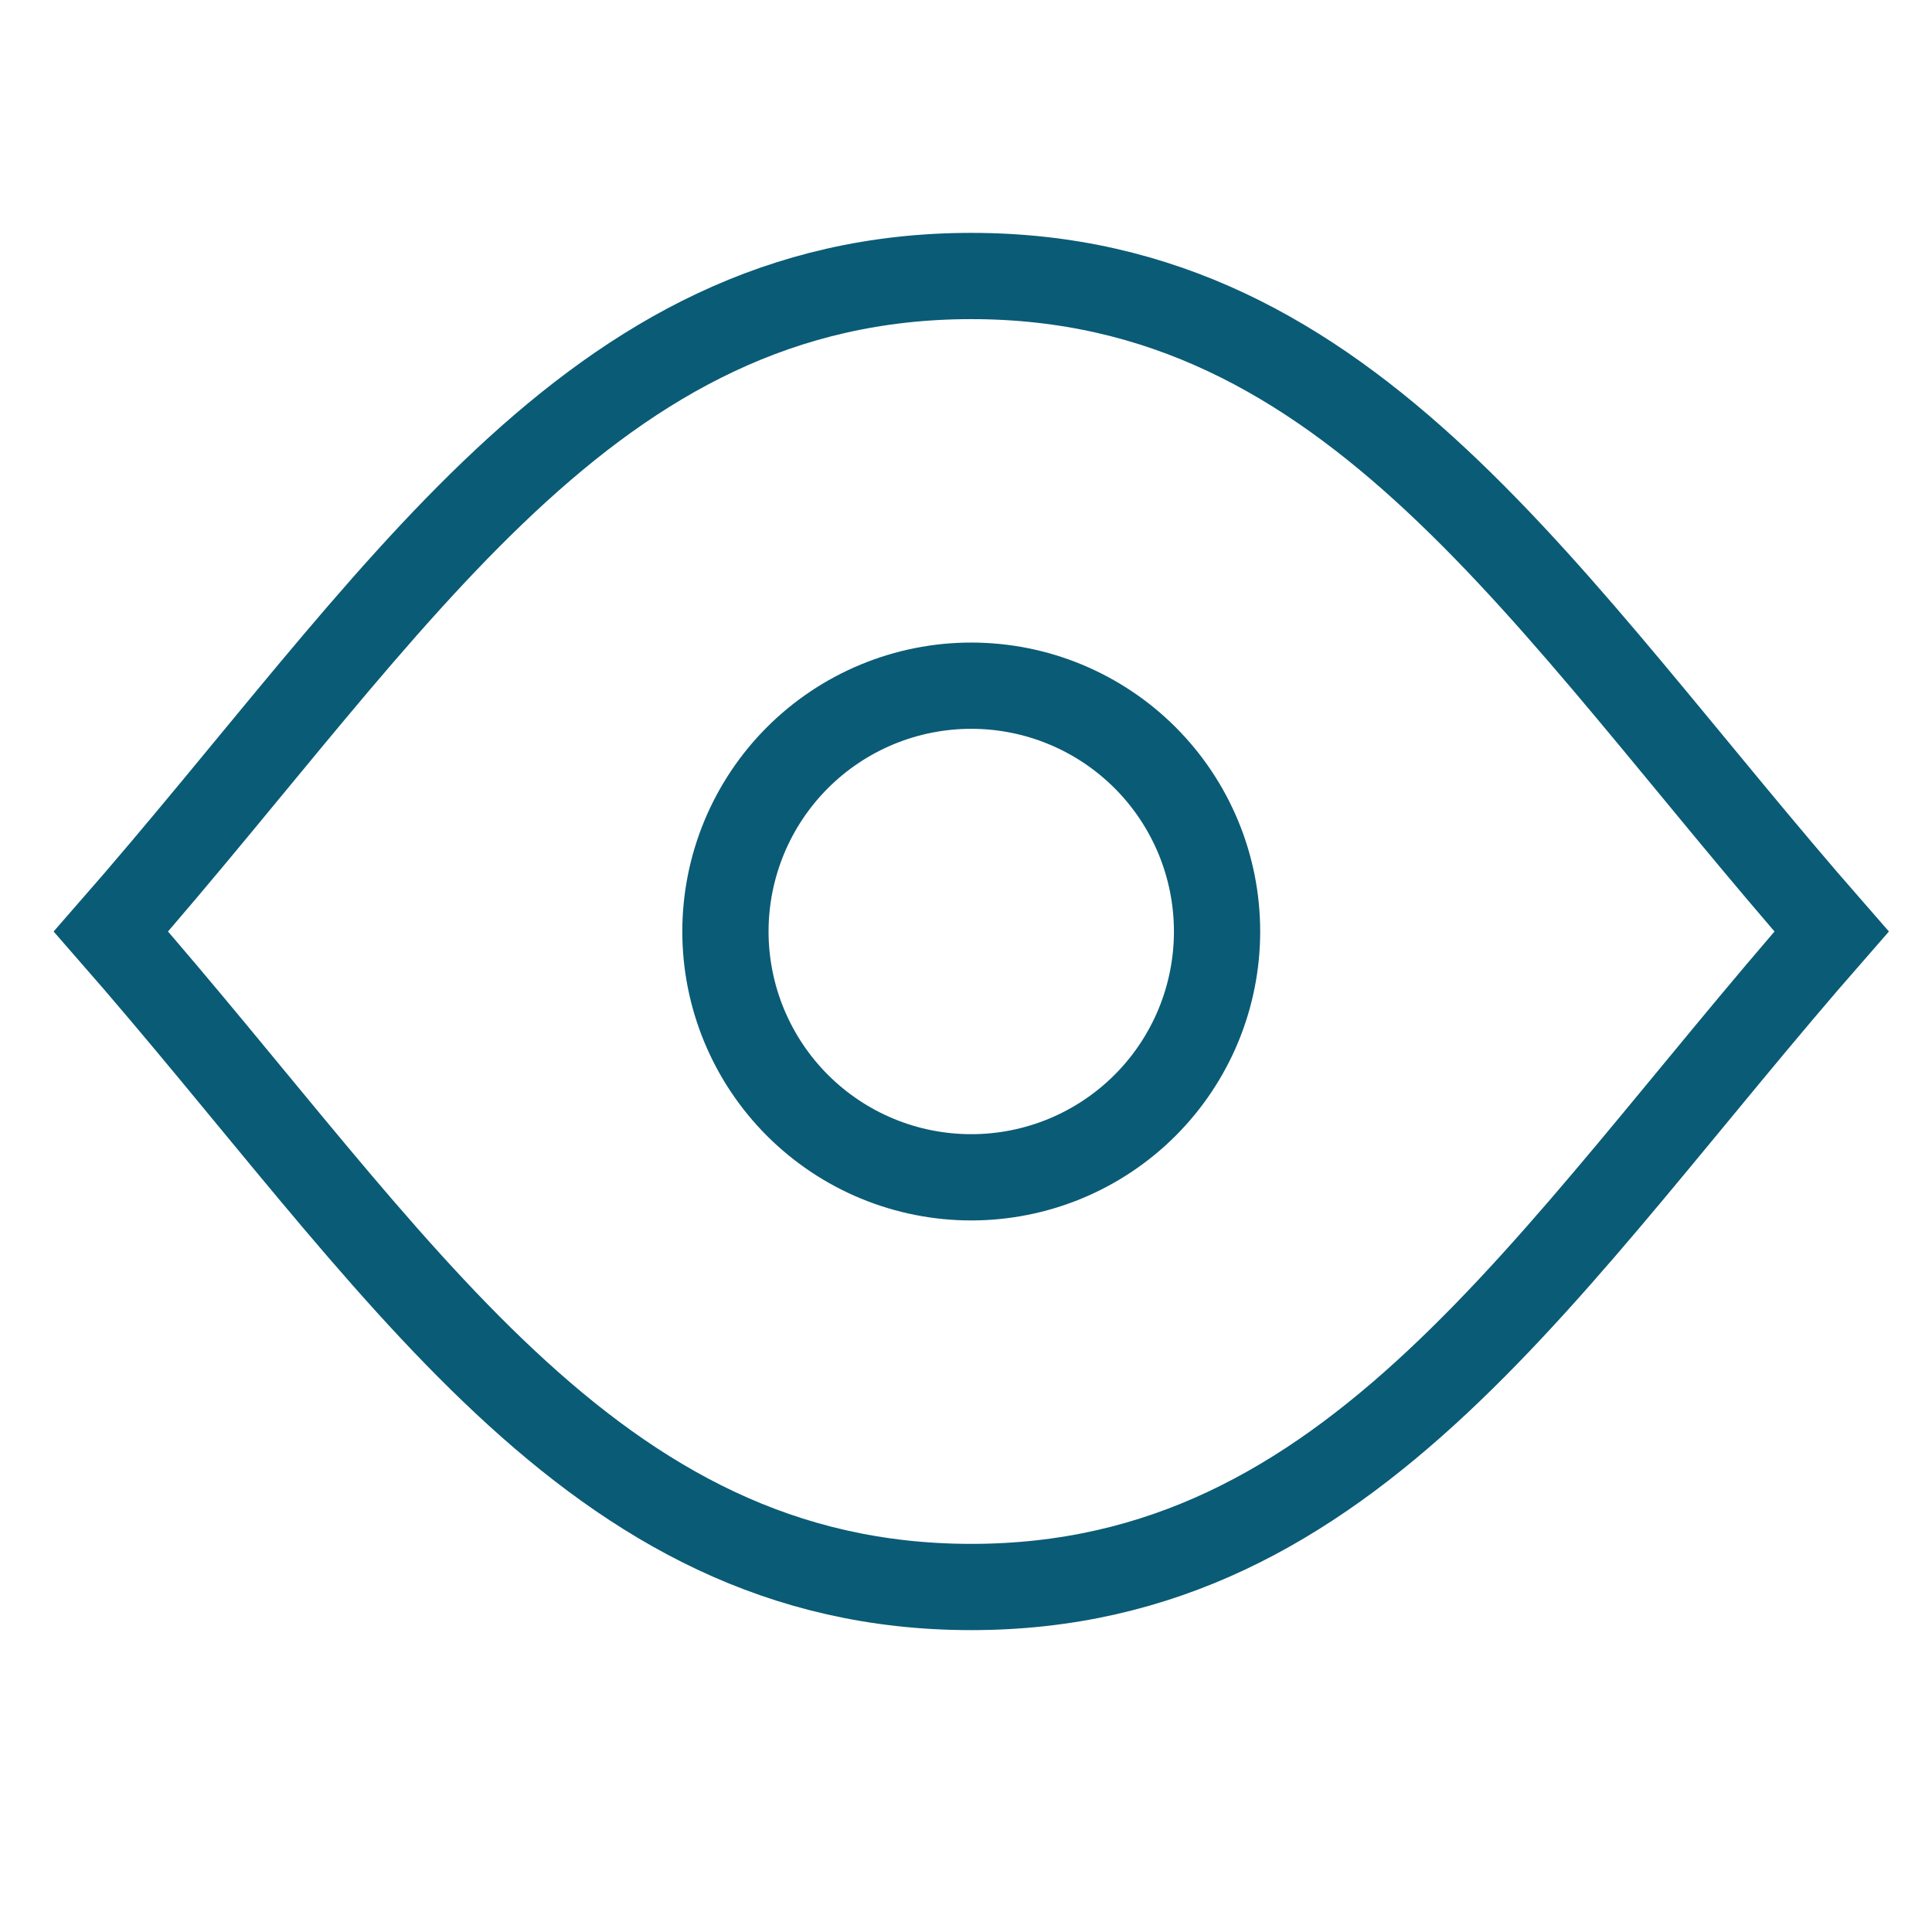 <?xml version="1.0" encoding="UTF-8"?> <svg xmlns="http://www.w3.org/2000/svg" width="56" height="56" viewBox="0 0 56 56" fill="none"><g id="Industry-Innovation-And-Infrastructure--Streamline-Sharp"><g id="visible--eye-eyeball-open-view"><path id="Intersect" d="M28.152 8C17.075 8 11.527 17.5 3.215 27C11.527 36.5 17.075 46 28.152 46C39.229 46 44.777 36.5 53.09 27C44.777 17.5 39.229 8 28.152 8Z" stroke="#0A5B76" stroke-width="2.5"></path><path id="Ellipse 20" d="M21.027 27C21.027 27.936 21.212 28.862 21.57 29.727C21.928 30.591 22.453 31.377 23.114 32.038C23.776 32.7 24.561 33.225 25.426 33.583C26.29 33.941 27.217 34.125 28.152 34.125C29.088 34.125 30.015 33.941 30.879 33.583C31.743 33.225 32.529 32.7 33.191 32.038C33.852 31.377 34.377 30.591 34.735 29.727C35.093 28.862 35.277 27.936 35.277 27C35.277 26.064 35.093 25.138 34.735 24.273C34.377 23.409 33.852 22.623 33.191 21.962C32.529 21.3 31.743 20.775 30.879 20.417C30.015 20.059 29.088 19.875 28.152 19.875C27.217 19.875 26.29 20.059 25.426 20.417C24.561 20.775 23.776 21.3 23.114 21.962C22.453 22.623 21.928 23.409 21.57 24.273C21.212 25.138 21.027 26.064 21.027 27Z" stroke="#0A5B76" stroke-width="2.5"></path></g></g></svg> 